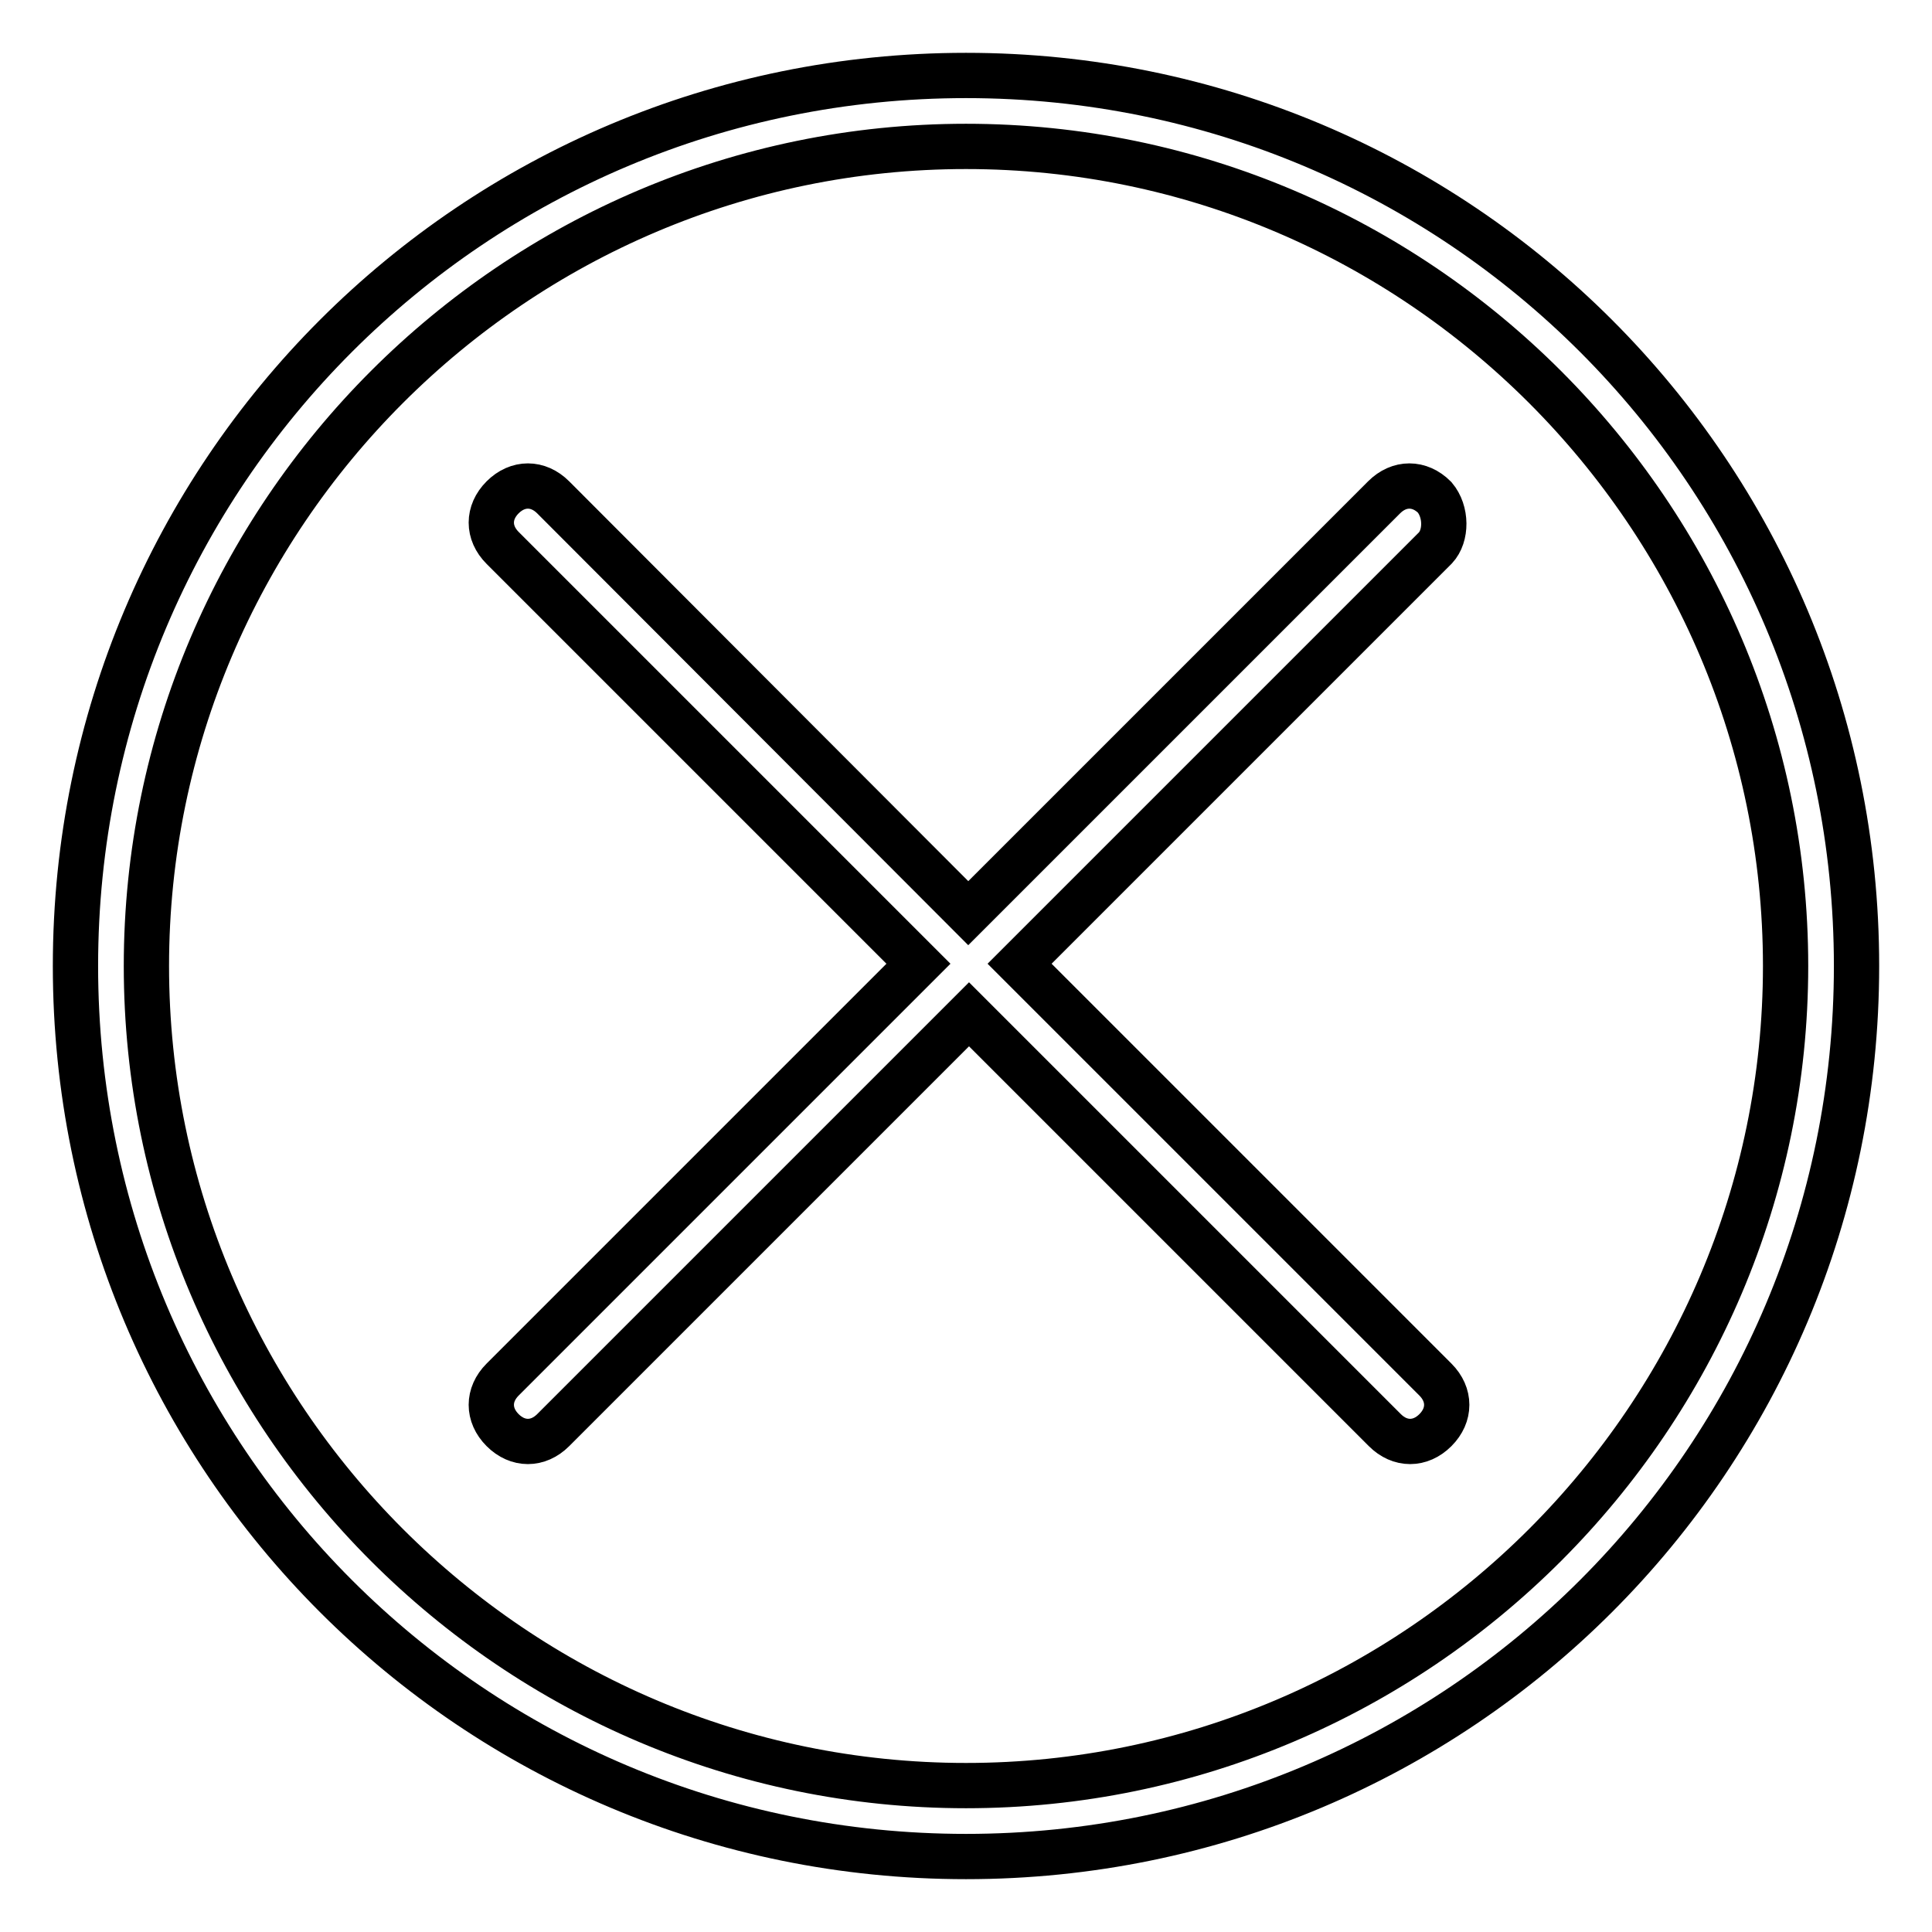 <?xml version="1.0" encoding="utf-8"?>
<!-- Svg Vector Icons : http://www.onlinewebfonts.com/icon -->
<!DOCTYPE svg PUBLIC "-//W3C//DTD SVG 1.1//EN" "http://www.w3.org/Graphics/SVG/1.1/DTD/svg11.dtd">
<svg version="1.1" xmlns="http://www.w3.org/2000/svg" xmlns:xlink="http://www.w3.org/1999/xlink" x="0px" y="0px" viewBox="0 0 256 256" enable-background="new 0 0 256 256" xml:space="preserve">
<g> <path stroke-width="6" fill-opacity="0" stroke="#000000"  d="M128,10C62.7,10,10,62.7,10,128c0,65.3,52.7,118,118,118c65.3,0,118-52.7,118-118C246,62.7,193.3,10,128,10 z M128,236.6c-59.8,0-108.6-48.8-108.6-108.6C19.4,68.2,68.2,19.4,128,19.4c59.8,0,108.6,48.8,108.6,108.6 C236.6,187.8,187.8,236.6,128,236.6z M190.1,65.9L190.1,65.9c-2-2-4.7-2-6.7,0l-55.1,55.1L73.3,65.9c-2-2-4.7-2-6.7,0l0,0 c-2,2-2,4.7,0,6.7l55.1,55.1l-55.1,55.1c-2,2-2,4.7,0,6.7l0,0c2,2,4.7,2,6.7,0l55.1-55.1l55.1,55.1c2,2,4.7,2,6.7,0l0,0 c2-2,2-4.7,0-6.7l-55.1-55.1l55.1-55.1C191.7,71,191.7,67.8,190.1,65.9z"/></g>
</svg>
